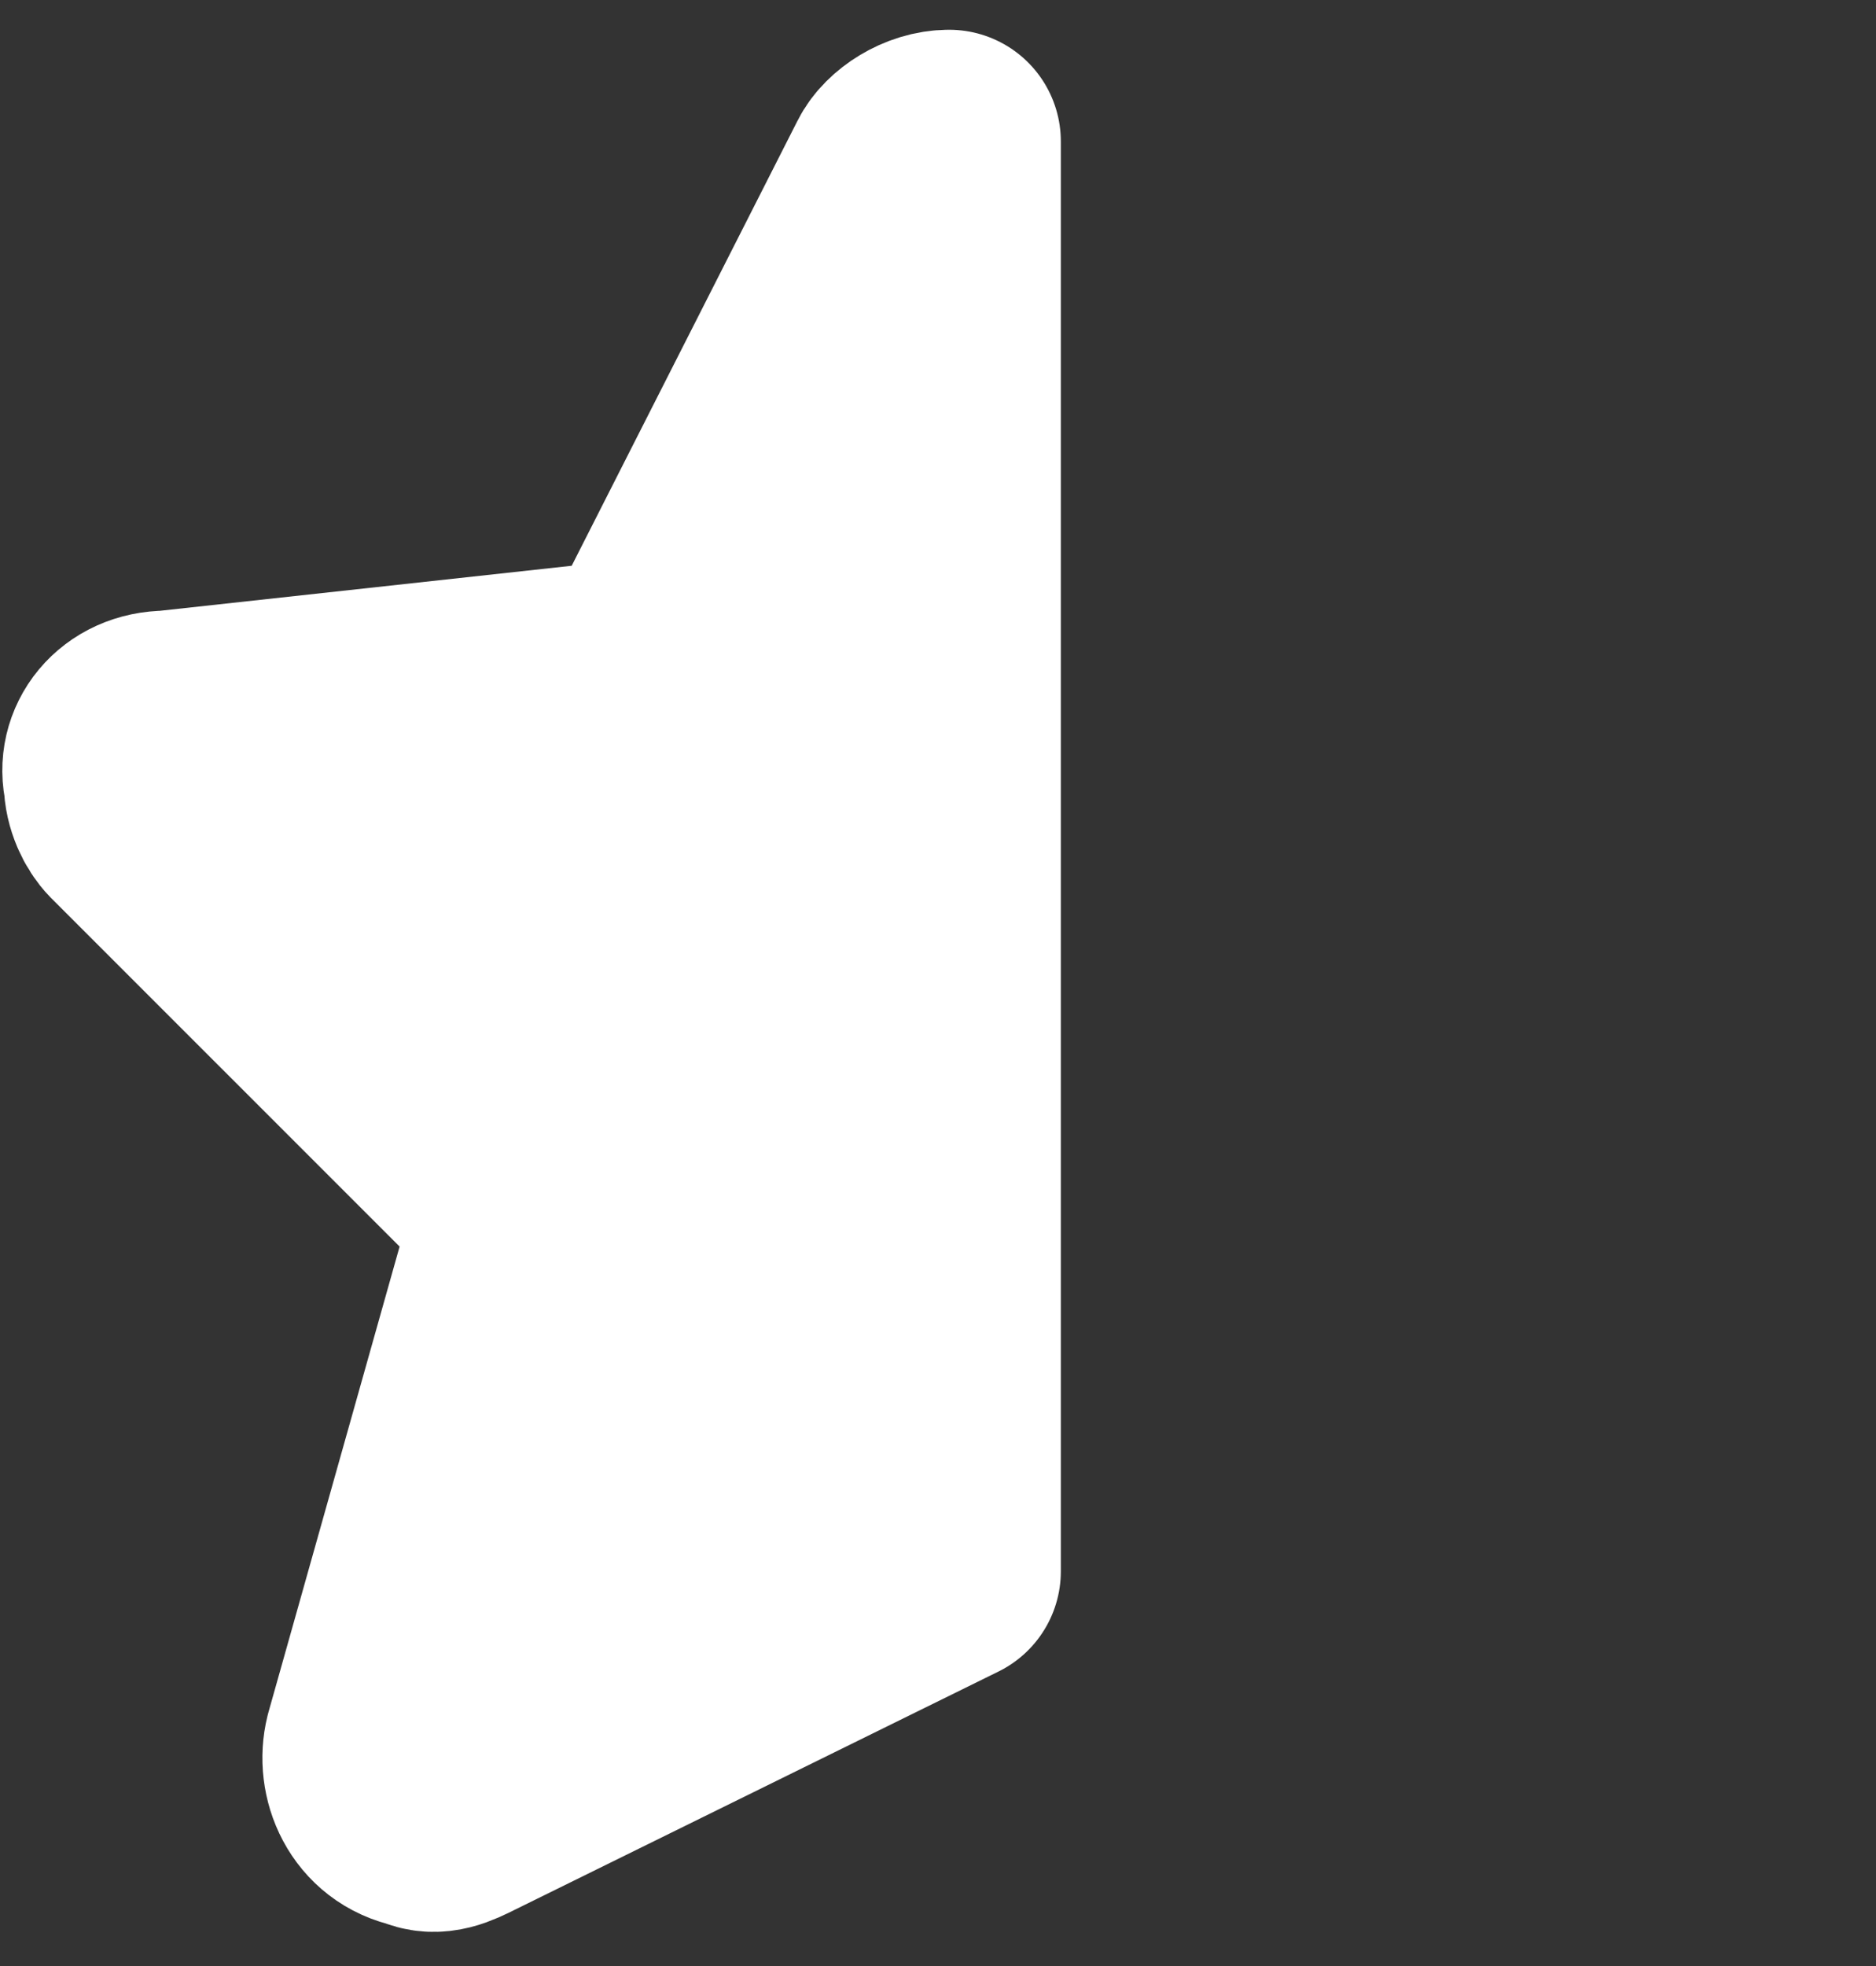 <svg xmlns="http://www.w3.org/2000/svg" width="21" height="22" viewBox="0 0 21 22" fill="none">
  <rect x="0" y="0" width="21" height="22" fill="#333333" stroke="none"/>
  <path d="M10.625 1.583C10.375 1.583 10.125 1.75 10.042 1.917L7.208 7.5L1.875 8.083C1.458 8.083 1.208 8.417 1.292 8.75C1.292 8.917 1.375 9.083 1.458 9.167L5.875 13.583L4.208 19.5C4.125 19.833 4.292 20.25 4.708 20.333C4.875 20.417 5.042 20.333 5.208 20.25L10.625 17.583V1.583Z" fill="white" stroke="white" stroke-width="2.5" stroke-linecap="round" stroke-linejoin="round"/>
</svg>